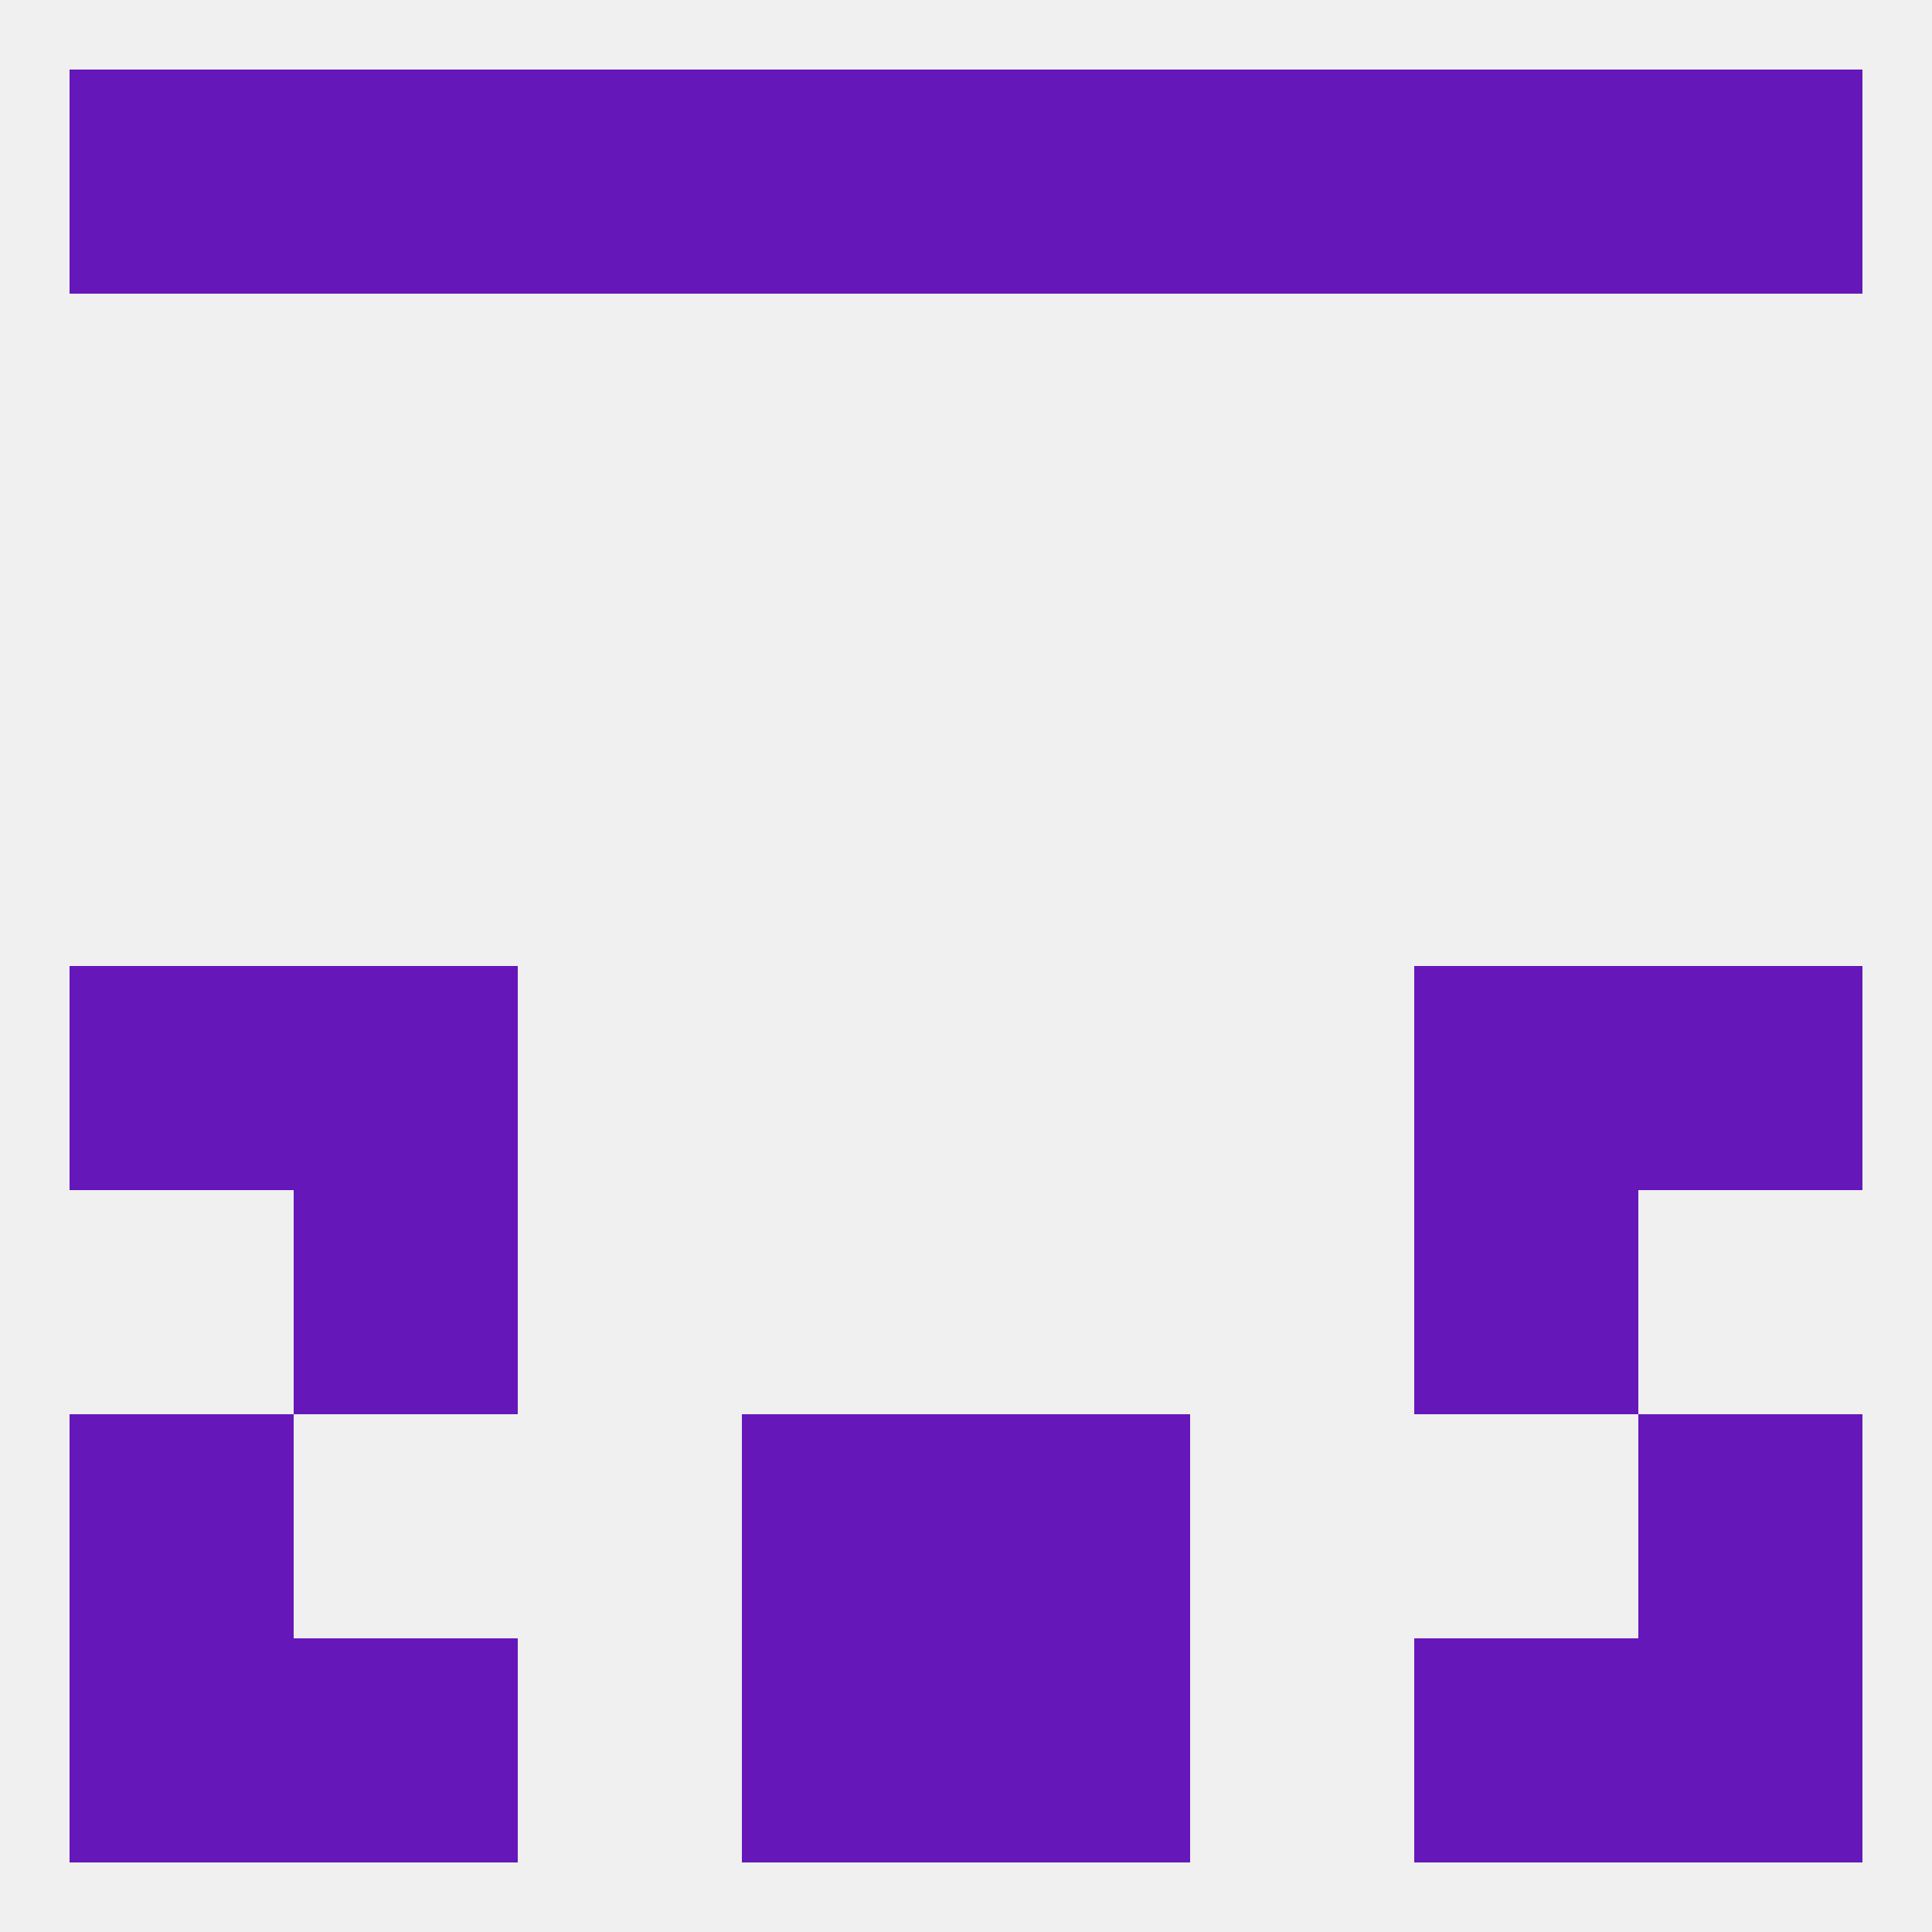 
<!--   <?xml version="1.0"?> -->
<svg version="1.1" baseprofile="full" xmlns="http://www.w3.org/2000/svg" xmlns:xlink="http://www.w3.org/1999/xlink" xmlns:ev="http://www.w3.org/2001/xml-events" width="250" height="250" viewBox="0 0 250 250" >
	<rect width="100%" height="100%" fill="rgba(240,240,240,255)"/>

	<rect x="38" y="154" width="29" height="29" fill="rgba(101,23,186,255)"/>
	<rect x="183" y="154" width="29" height="29" fill="rgba(101,23,186,255)"/>
	<rect x="9" y="183" width="29" height="29" fill="rgba(101,23,186,255)"/>
	<rect x="212" y="183" width="29" height="29" fill="rgba(101,23,186,255)"/>
	<rect x="96" y="183" width="29" height="29" fill="rgba(101,23,186,255)"/>
	<rect x="125" y="183" width="29" height="29" fill="rgba(101,23,186,255)"/>
	<rect x="9" y="212" width="29" height="29" fill="rgba(101,23,186,255)"/>
	<rect x="212" y="212" width="29" height="29" fill="rgba(101,23,186,255)"/>
	<rect x="38" y="212" width="29" height="29" fill="rgba(101,23,186,255)"/>
	<rect x="183" y="212" width="29" height="29" fill="rgba(101,23,186,255)"/>
	<rect x="96" y="212" width="29" height="29" fill="rgba(101,23,186,255)"/>
	<rect x="125" y="212" width="29" height="29" fill="rgba(101,23,186,255)"/>
	<rect x="9" y="9" width="29" height="29" fill="rgba(101,23,186,255)"/>
	<rect x="96" y="9" width="29" height="29" fill="rgba(101,23,186,255)"/>
	<rect x="38" y="9" width="29" height="29" fill="rgba(101,23,186,255)"/>
	<rect x="183" y="9" width="29" height="29" fill="rgba(101,23,186,255)"/>
	<rect x="67" y="9" width="29" height="29" fill="rgba(101,23,186,255)"/>
	<rect x="212" y="9" width="29" height="29" fill="rgba(101,23,186,255)"/>
	<rect x="125" y="9" width="29" height="29" fill="rgba(101,23,186,255)"/>
	<rect x="154" y="9" width="29" height="29" fill="rgba(101,23,186,255)"/>
	<rect x="38" y="125" width="29" height="29" fill="rgba(101,23,186,255)"/>
	<rect x="183" y="125" width="29" height="29" fill="rgba(101,23,186,255)"/>
	<rect x="9" y="125" width="29" height="29" fill="rgba(101,23,186,255)"/>
	<rect x="212" y="125" width="29" height="29" fill="rgba(101,23,186,255)"/>
</svg>